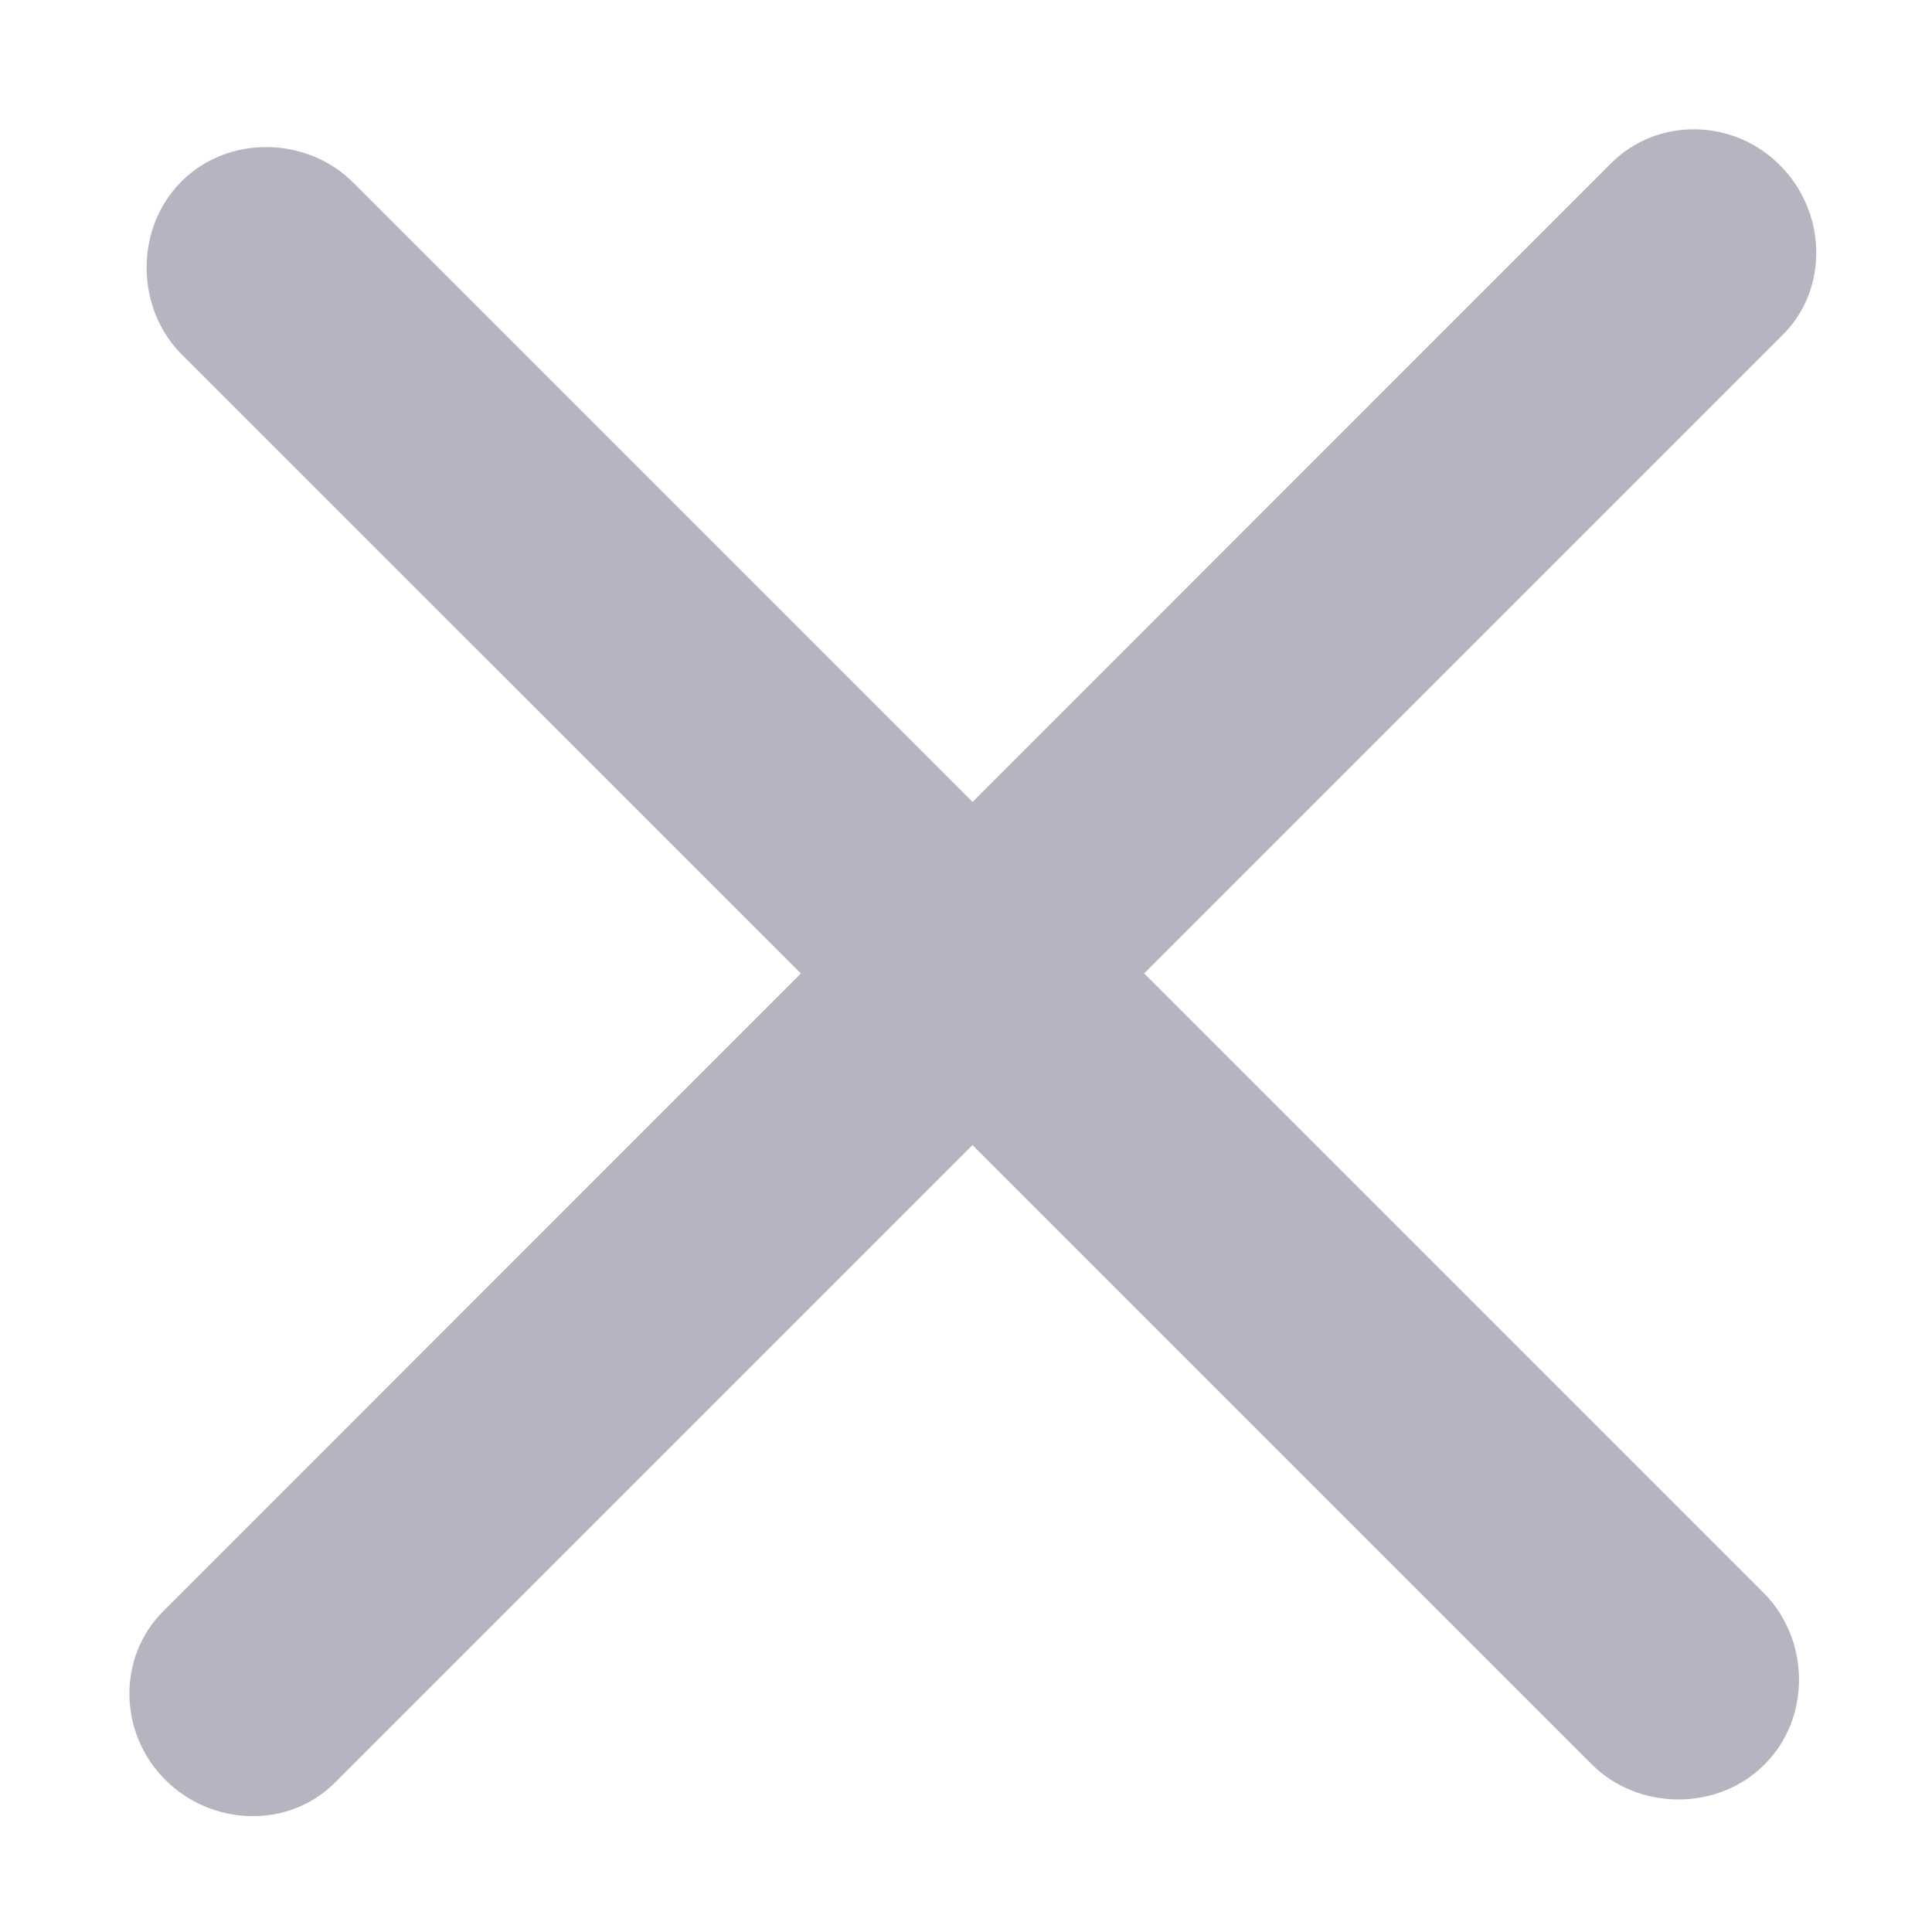 <svg width="13" height="13" viewBox="0 0 13 13" fill="none" xmlns="http://www.w3.org/2000/svg">
<g clip-path="url(#clip0_432_22870)">
<path d="M1.112 11.976C1.428 12.292 1.944 12.305 2.254 11.995L6.544 7.705L10.712 11.873C11.022 12.183 11.557 12.19 11.873 11.873C12.19 11.557 12.177 11.028 11.867 10.718L7.699 6.55L11.996 2.253C12.306 1.944 12.293 1.428 11.976 1.111C11.661 0.795 11.151 0.789 10.841 1.098L6.544 5.396L2.376 1.228C2.066 0.918 1.537 0.905 1.221 1.221C0.905 1.537 0.912 2.073 1.221 2.383L5.389 6.55L1.099 10.841C0.789 11.15 0.796 11.66 1.112 11.976Z" fill="#B5B5C2"/>
</g>
<defs>
<clipPath id="clip0_432_22870">
<rect width="13" height="13" fill="white"/>
</clipPath>
</defs>
</svg>
